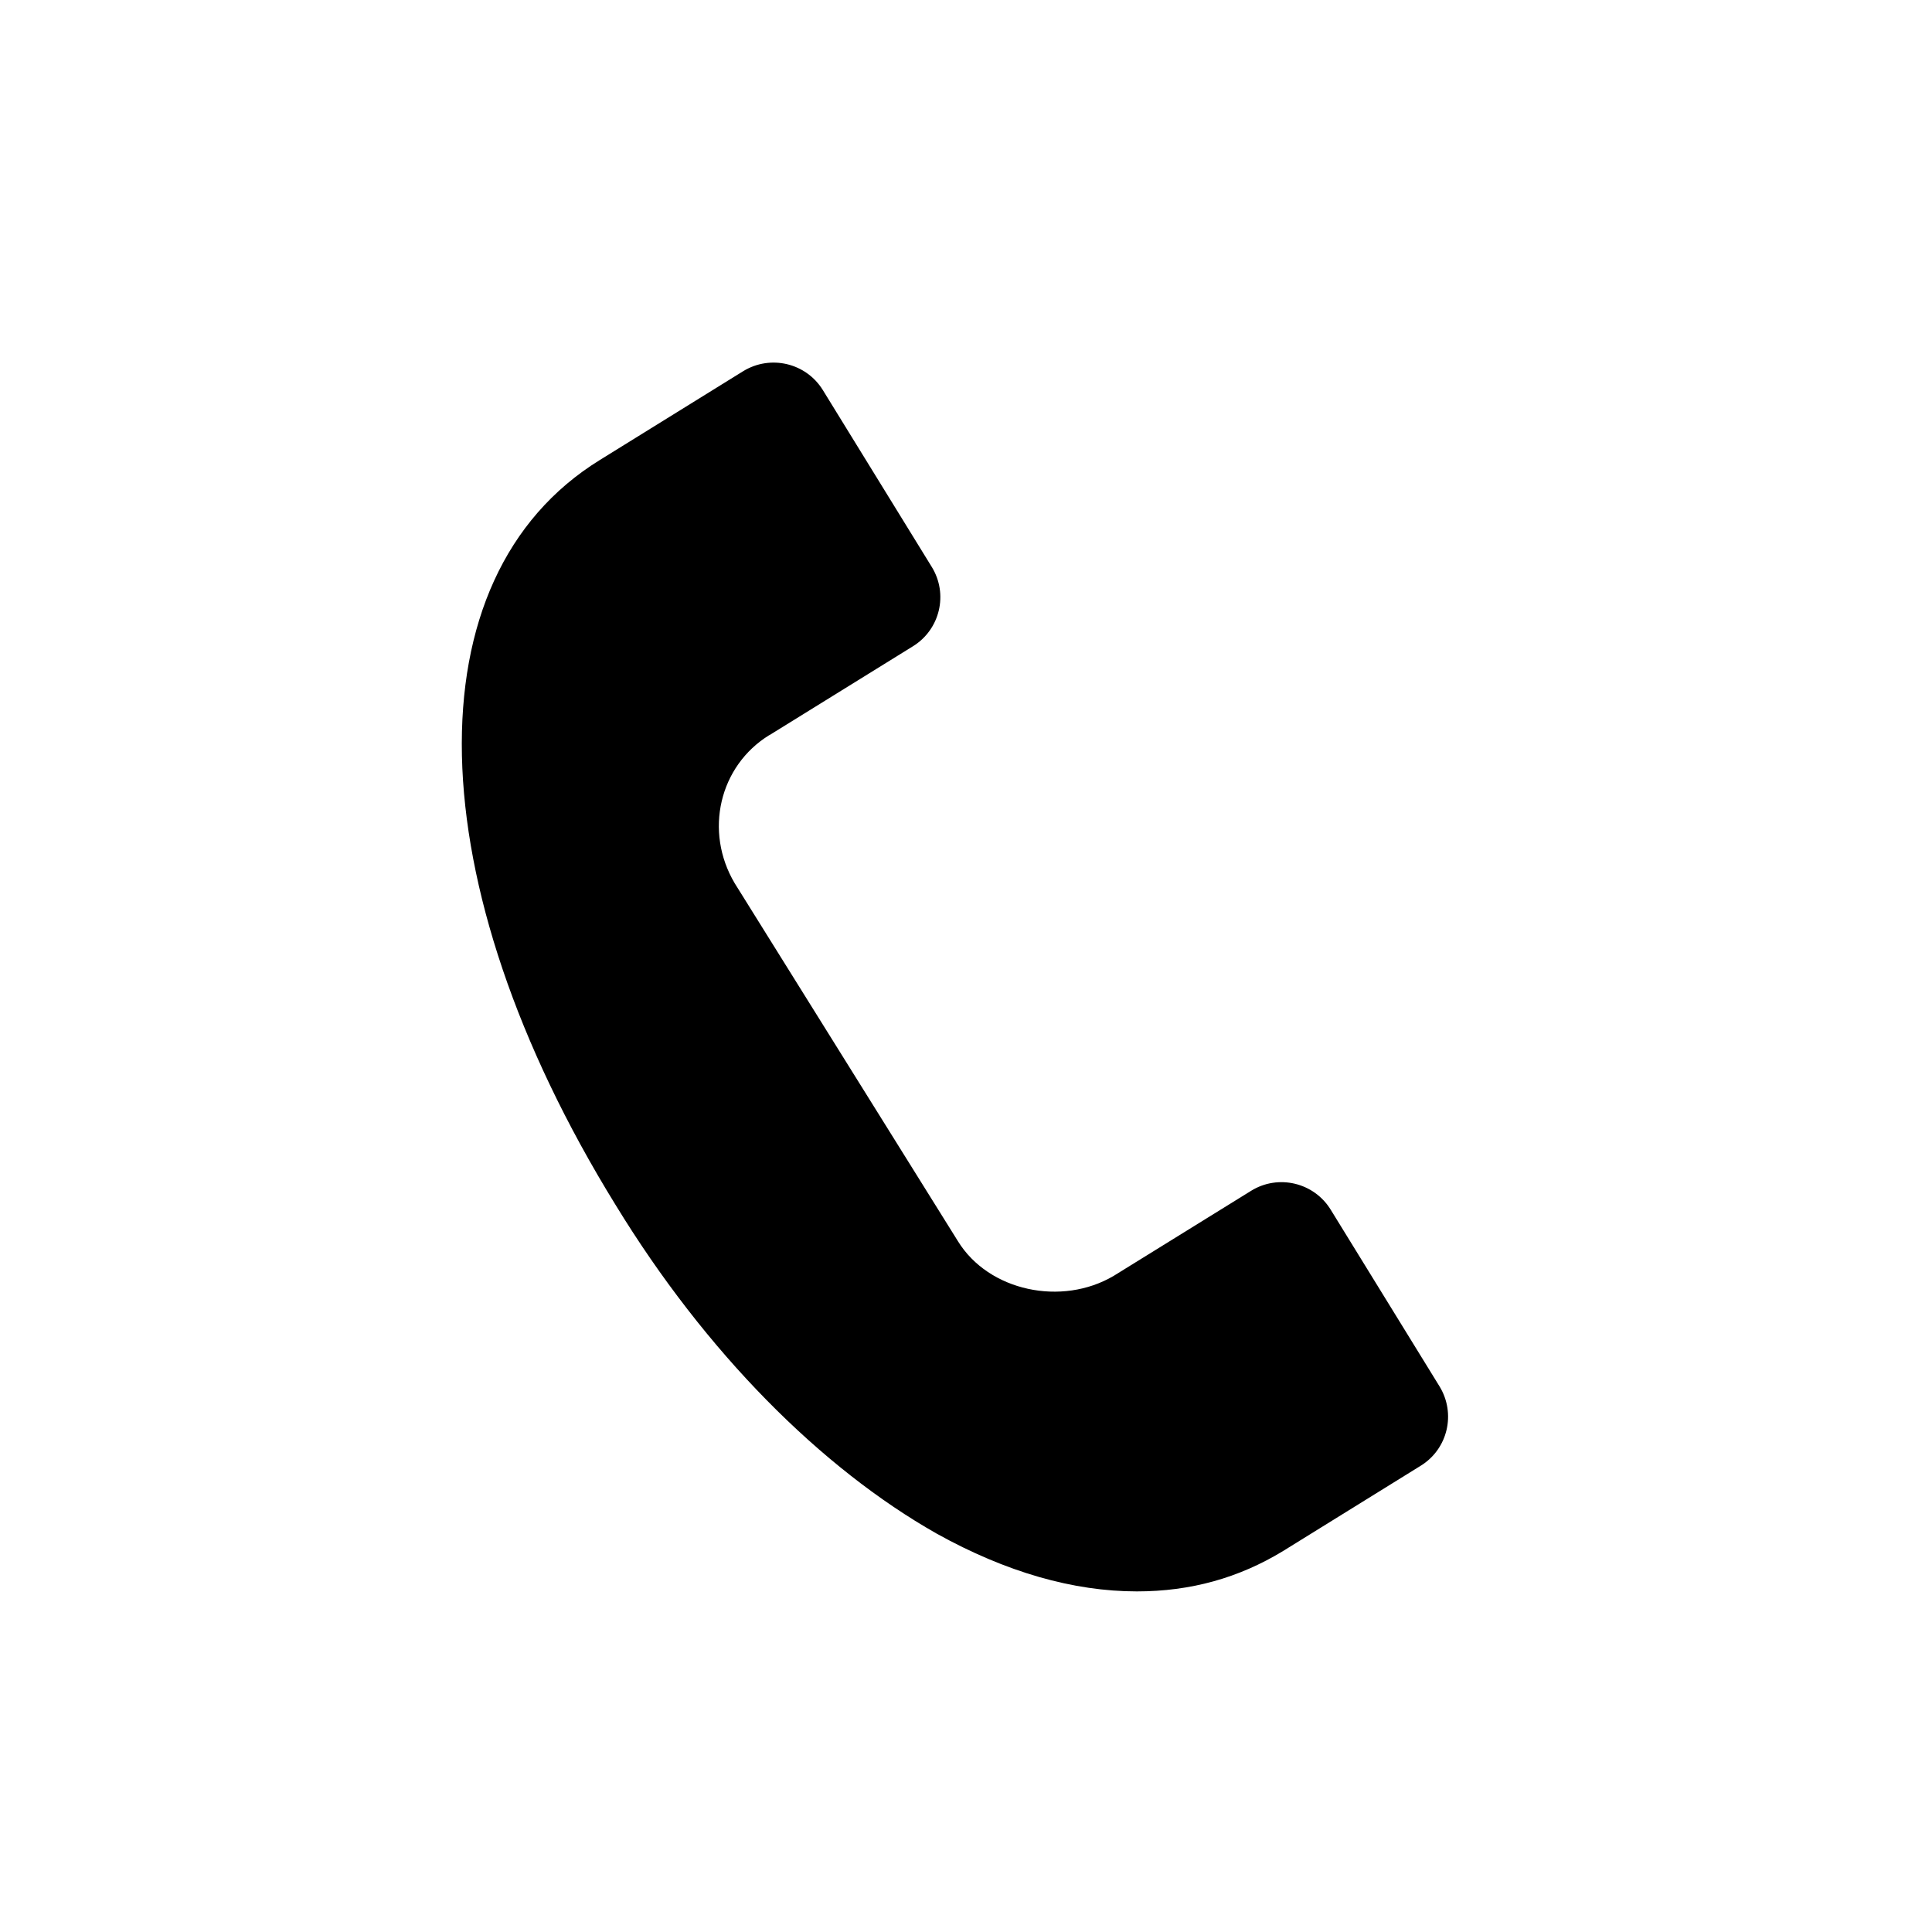<?xml version="1.0" encoding="UTF-8"?> <svg xmlns="http://www.w3.org/2000/svg" id="Layer_1" data-name="Layer 1" viewBox="0 0 100.4 100.4"><path d="M39.99,38.2l7.46-4.62c1.4-.87,1.84-2.71,.97-4.12l-5.66-9.19c-.87-1.41-2.72-1.85-4.14-.98l-7.44,4.61h0c-9.9,6.1-9.5,22,.8,38.7,4.7,7.7,10.7,13.7,16.7,17.1,3.6,2,7.1,3,10.4,3,2.8,0,5.3-.7,7.6-2.1l7.15-4.43c1.41-.87,1.84-2.71,.98-4.12l-5.66-9.19c-.87-1.41-2.72-1.85-4.13-.98l-7.14,4.42c-2.7,1.6-6.5,.8-8.1-1.8l-11.6-18.6c-1.6-2.7-.8-6.1,1.8-7.7"></path></svg> 